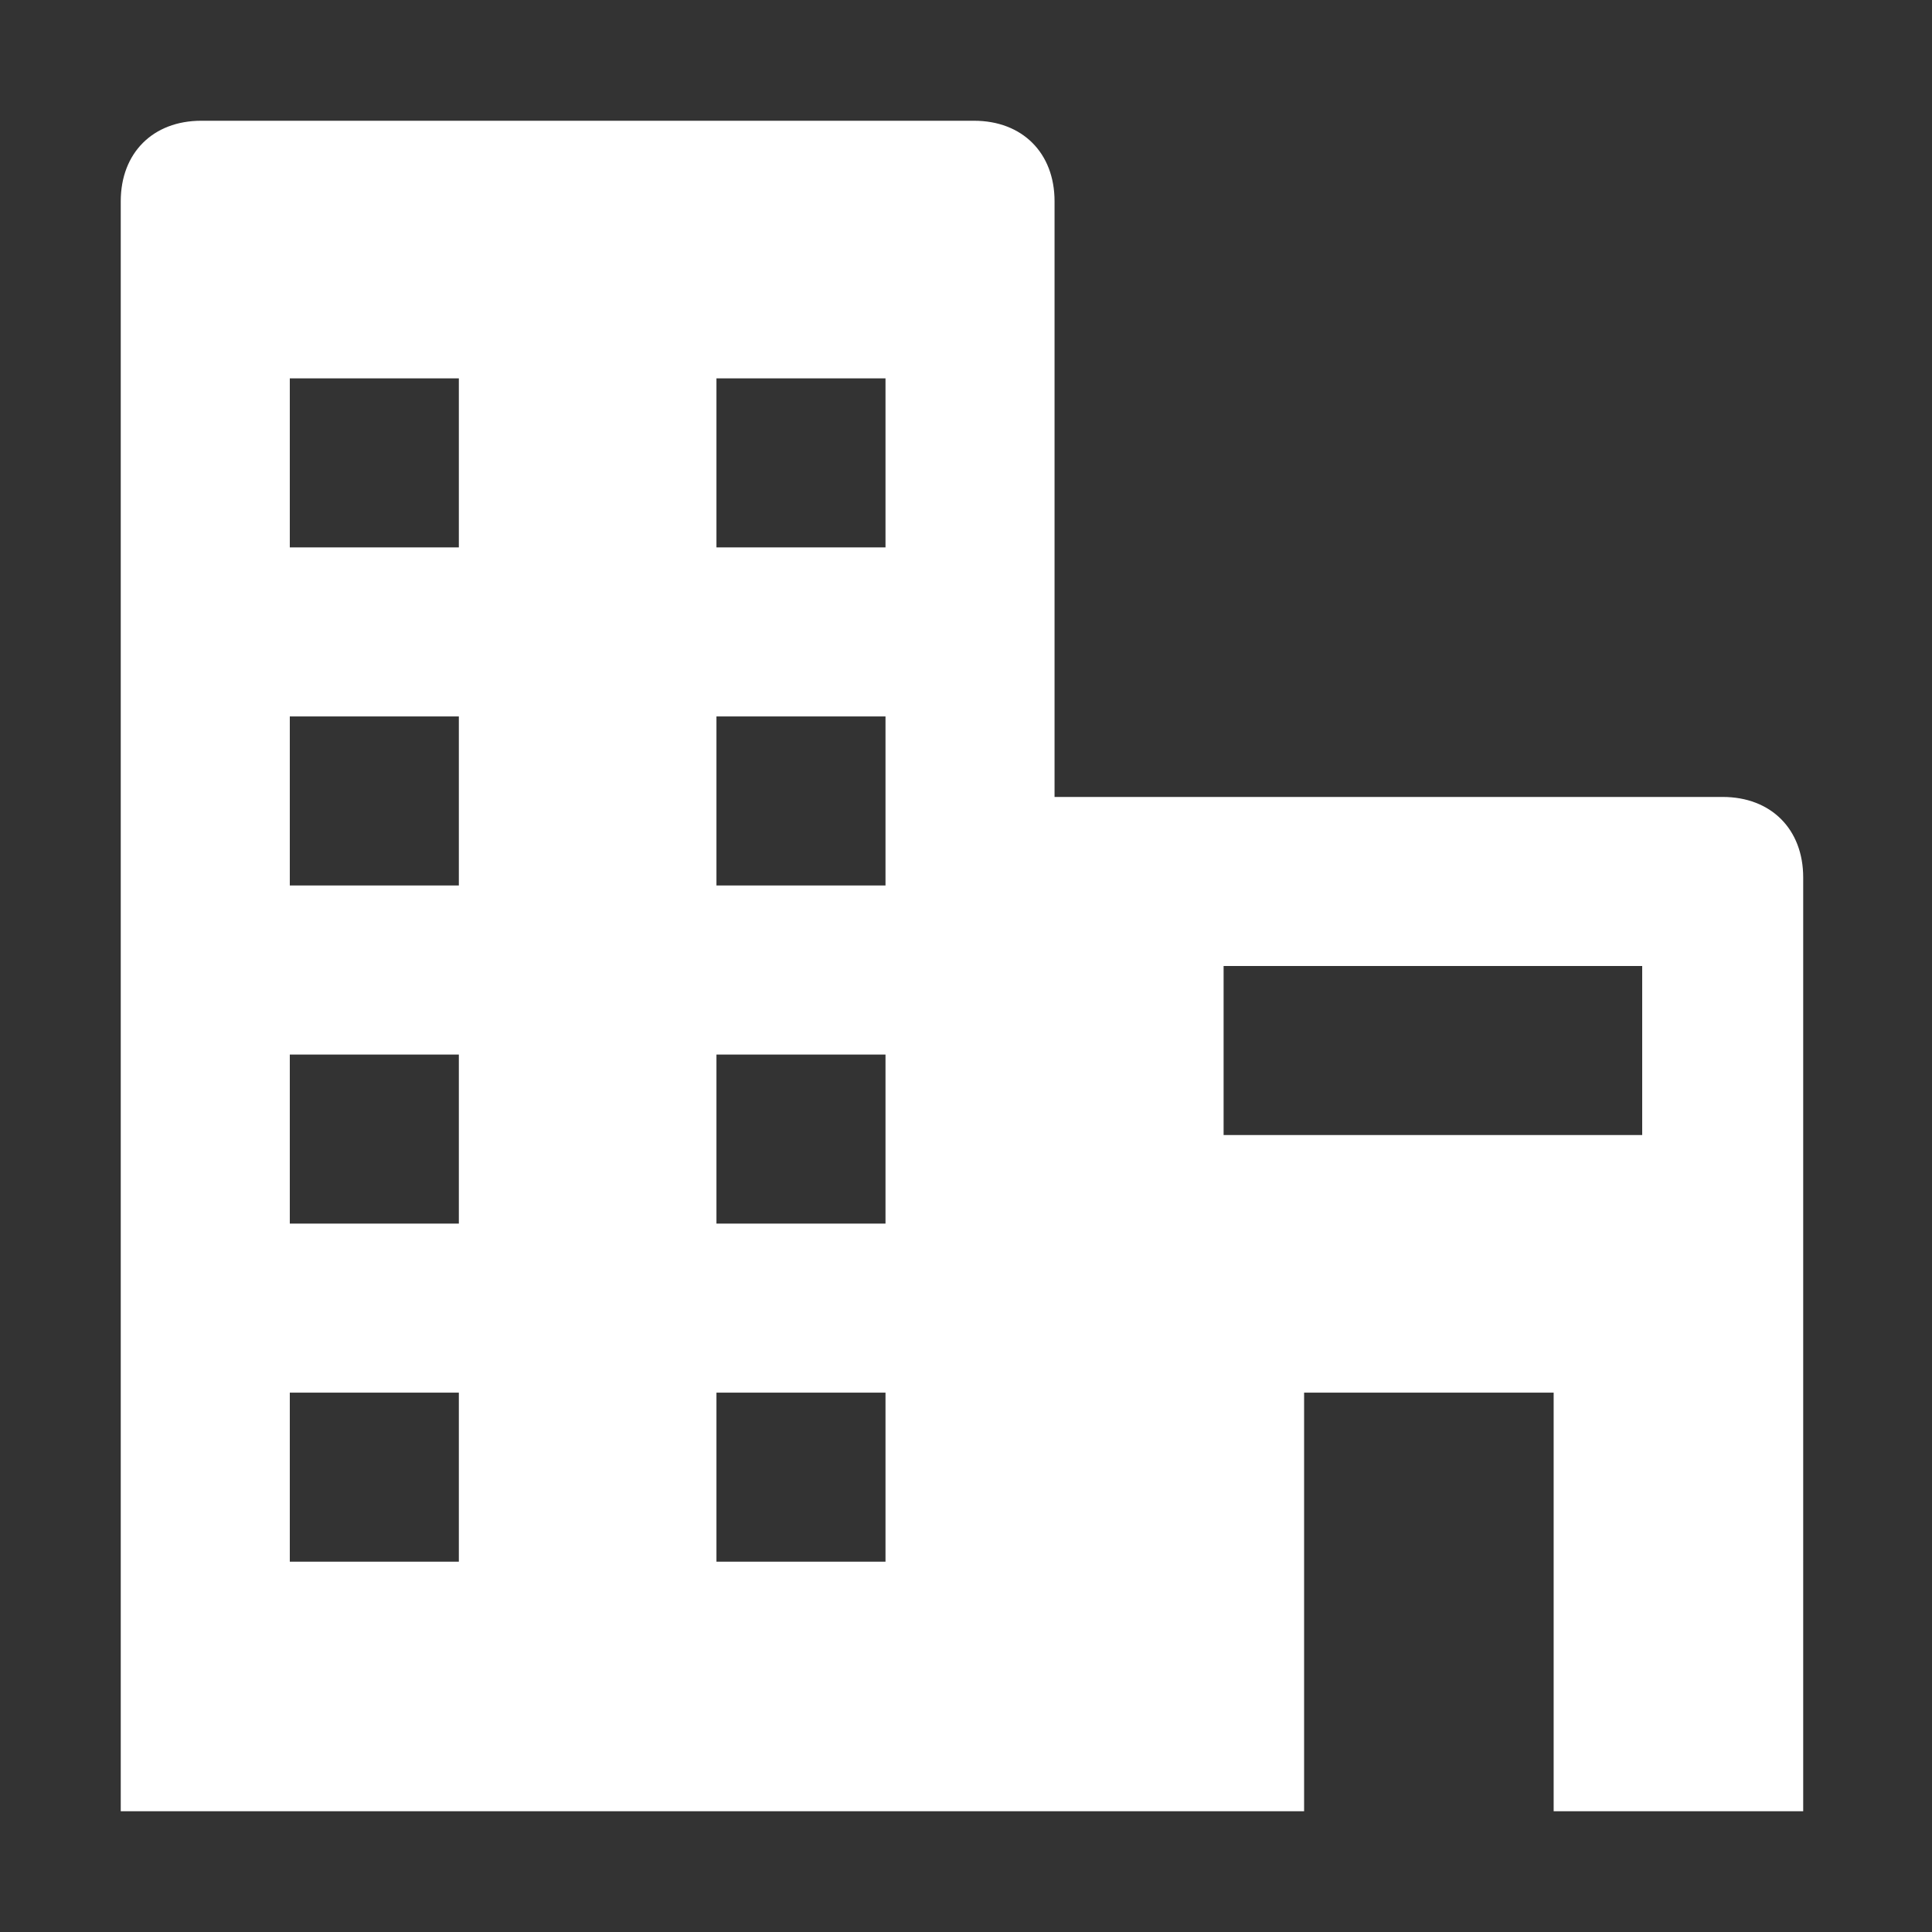 <?xml version="1.0" encoding="utf-8"?>
<!-- Generator: Adobe Illustrator 25.2.1, SVG Export Plug-In . SVG Version: 6.00 Build 0)  -->
<svg version="1.1" id="icon3_1_" xmlns="http://www.w3.org/2000/svg" xmlns:xlink="http://www.w3.org/1999/xlink" x="0px" y="0px"
	 viewBox="0 0 24 24" style="enable-background:new 0 0 24 24;" xml:space="preserve">
<rect x="0" y="0" width="24" height="24" fill="#333333" stroke="none"/>
<style type="text/css">
	.st0{fill:#FFFFFF;}
	.st1{fill:none;}
</style>
<path class="st0" d="M13.1,9.9V2.5c0-0.6-0.4-1-1-1H2.5c-0.6,0-1,0.4-1,1v20h14.7v-5.2h3.1v5.2h3.1V10.9c0-0.6-0.4-1-1-1H13.1z
	 M5.7,19.4H3.6v-2.1h2.1V19.4z M5.7,15.2H3.6v-2.1h2.1V15.2z M5.7,11H3.6V8.9h2.1V11z M5.7,6.8H3.6V4.7h2.1V6.8z M11,19.4H8.9v-2.1
	H11V19.4z M11,15.2H8.9v-2.1H11V15.2z M11,11H8.9V8.9H11V11z M11,6.8H8.9V4.7H11V6.8z M20.4,14.1h-5.2V12h5.2V14.1z"/>
<rect class="st1" width="24" height="24"/>
</svg>
